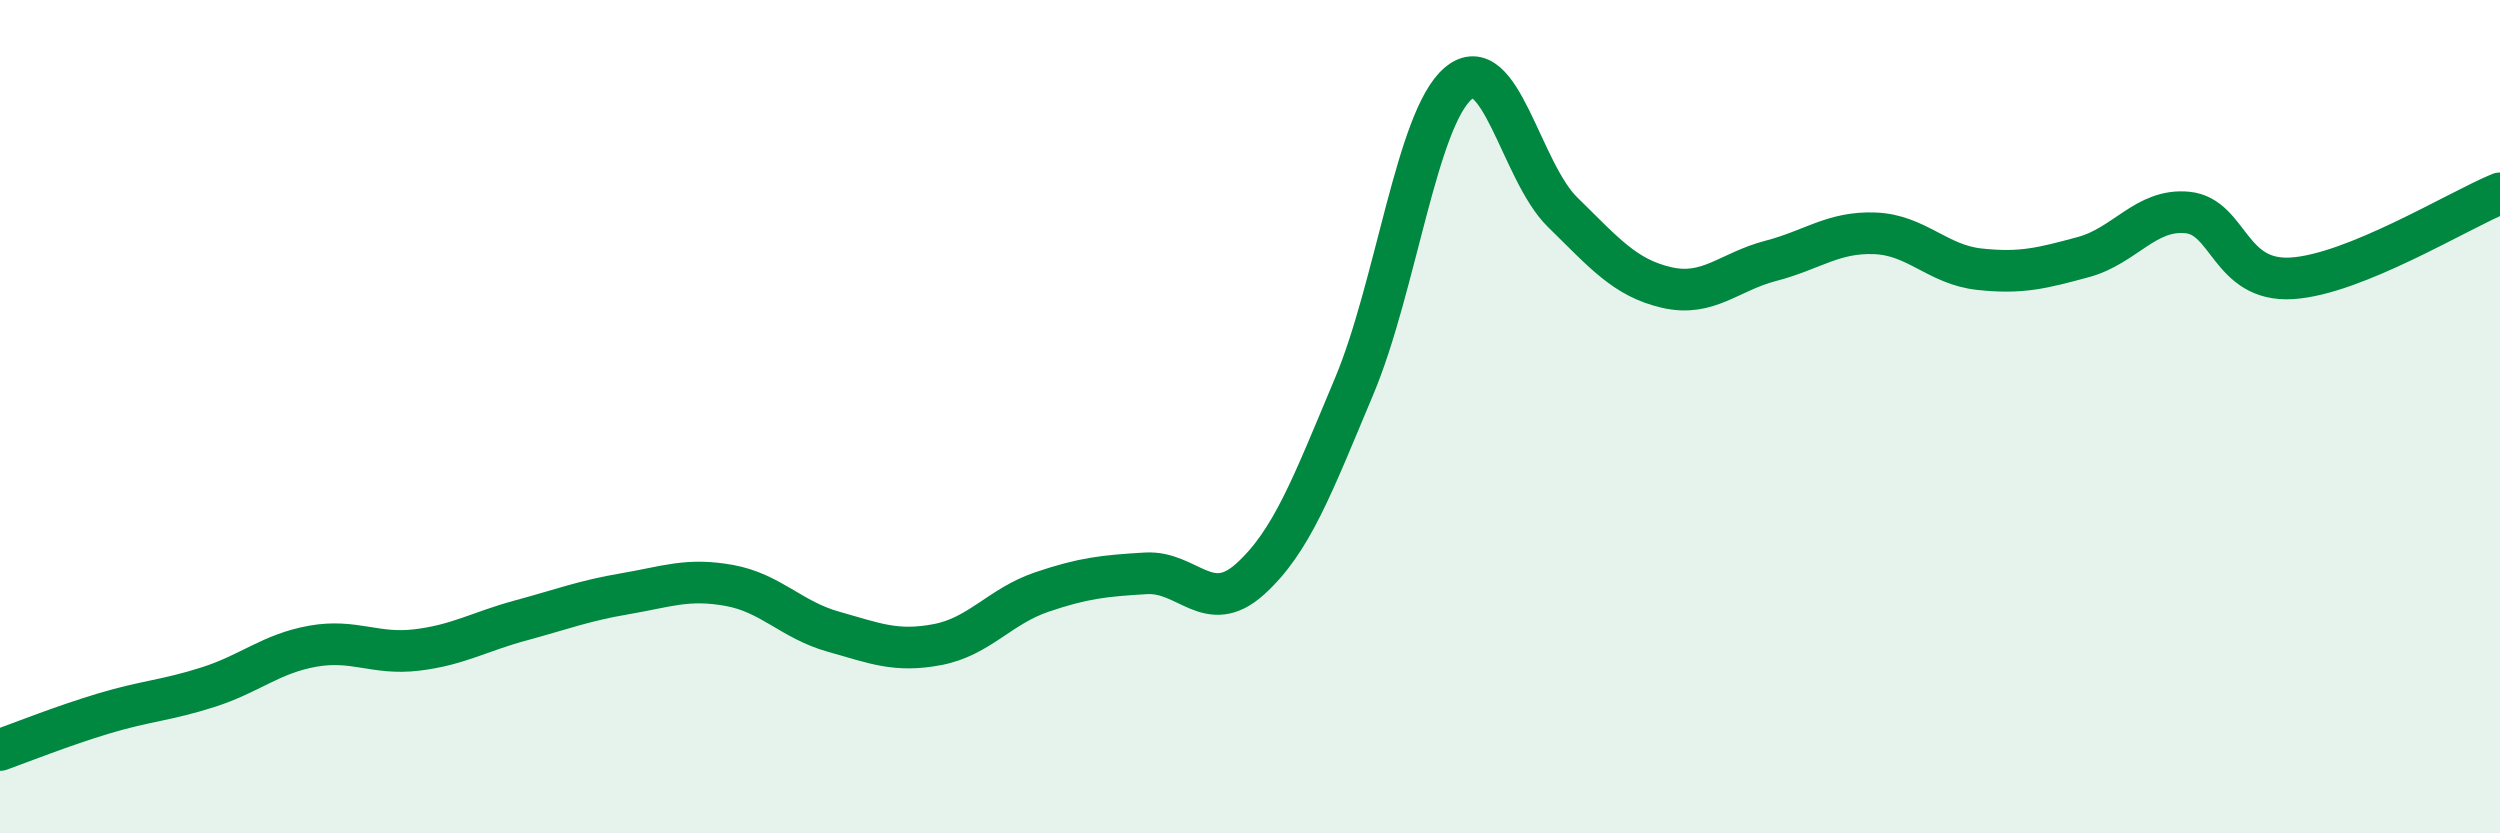 
    <svg width="60" height="20" viewBox="0 0 60 20" xmlns="http://www.w3.org/2000/svg">
      <path
        d="M 0,18 C 0.5,17.82 1.5,17.42 2.5,17.12 C 3.5,16.82 4,16.81 5,16.49 C 6,16.17 6.5,15.69 7.5,15.51 C 8.5,15.33 9,15.72 10,15.6 C 11,15.48 11.5,15.16 12.5,14.89 C 13.5,14.62 14,14.42 15,14.25 C 16,14.08 16.5,13.87 17.5,14.05 C 18.5,14.23 19,14.88 20,15.16 C 21,15.44 21.5,15.66 22.5,15.47 C 23.5,15.28 24,14.55 25,14.21 C 26,13.87 26.5,13.82 27.5,13.76 C 28.5,13.7 29,14.8 30,13.9 C 31,13 31.5,11.65 32.5,9.27 C 33.5,6.89 34,2.84 35,2 C 36,1.16 36.5,4.11 37.5,5.09 C 38.5,6.07 39,6.67 40,6.9 C 41,7.13 41.5,6.52 42.5,6.26 C 43.5,6 44,5.56 45,5.6 C 46,5.64 46.5,6.35 47.5,6.46 C 48.5,6.57 49,6.44 50,6.17 C 51,5.9 51.5,5 52.5,5.1 C 53.5,5.2 53.5,6.77 55,6.68 C 56.5,6.59 59,5.05 60,4.64L60 20L0 20Z"
        fill="#008740"
        opacity="0.1"
        stroke-linecap="round"
        stroke-linejoin="round"
      />
      <path
        d="M 0,18 C 0.5,17.82 1.5,17.42 2.5,17.12 C 3.5,16.82 4,16.81 5,16.49 C 6,16.17 6.5,15.69 7.5,15.51 C 8.5,15.33 9,15.72 10,15.6 C 11,15.48 11.5,15.16 12.5,14.89 C 13.5,14.62 14,14.42 15,14.25 C 16,14.08 16.5,13.87 17.5,14.05 C 18.5,14.23 19,14.88 20,15.16 C 21,15.44 21.5,15.66 22.5,15.47 C 23.5,15.28 24,14.55 25,14.21 C 26,13.87 26.5,13.82 27.5,13.76 C 28.5,13.7 29,14.8 30,13.9 C 31,13 31.5,11.65 32.5,9.27 C 33.5,6.89 34,2.84 35,2 C 36,1.16 36.5,4.11 37.5,5.09 C 38.5,6.07 39,6.67 40,6.9 C 41,7.13 41.5,6.52 42.5,6.26 C 43.5,6 44,5.56 45,5.6 C 46,5.64 46.5,6.35 47.5,6.46 C 48.5,6.57 49,6.44 50,6.17 C 51,5.9 51.5,5 52.5,5.1 C 53.5,5.2 53.5,6.77 55,6.68 C 56.5,6.59 59,5.05 60,4.64"
        stroke="#008740"
        stroke-width="1"
        fill="none"
        stroke-linecap="round"
        stroke-linejoin="round"
      />
    </svg>
  